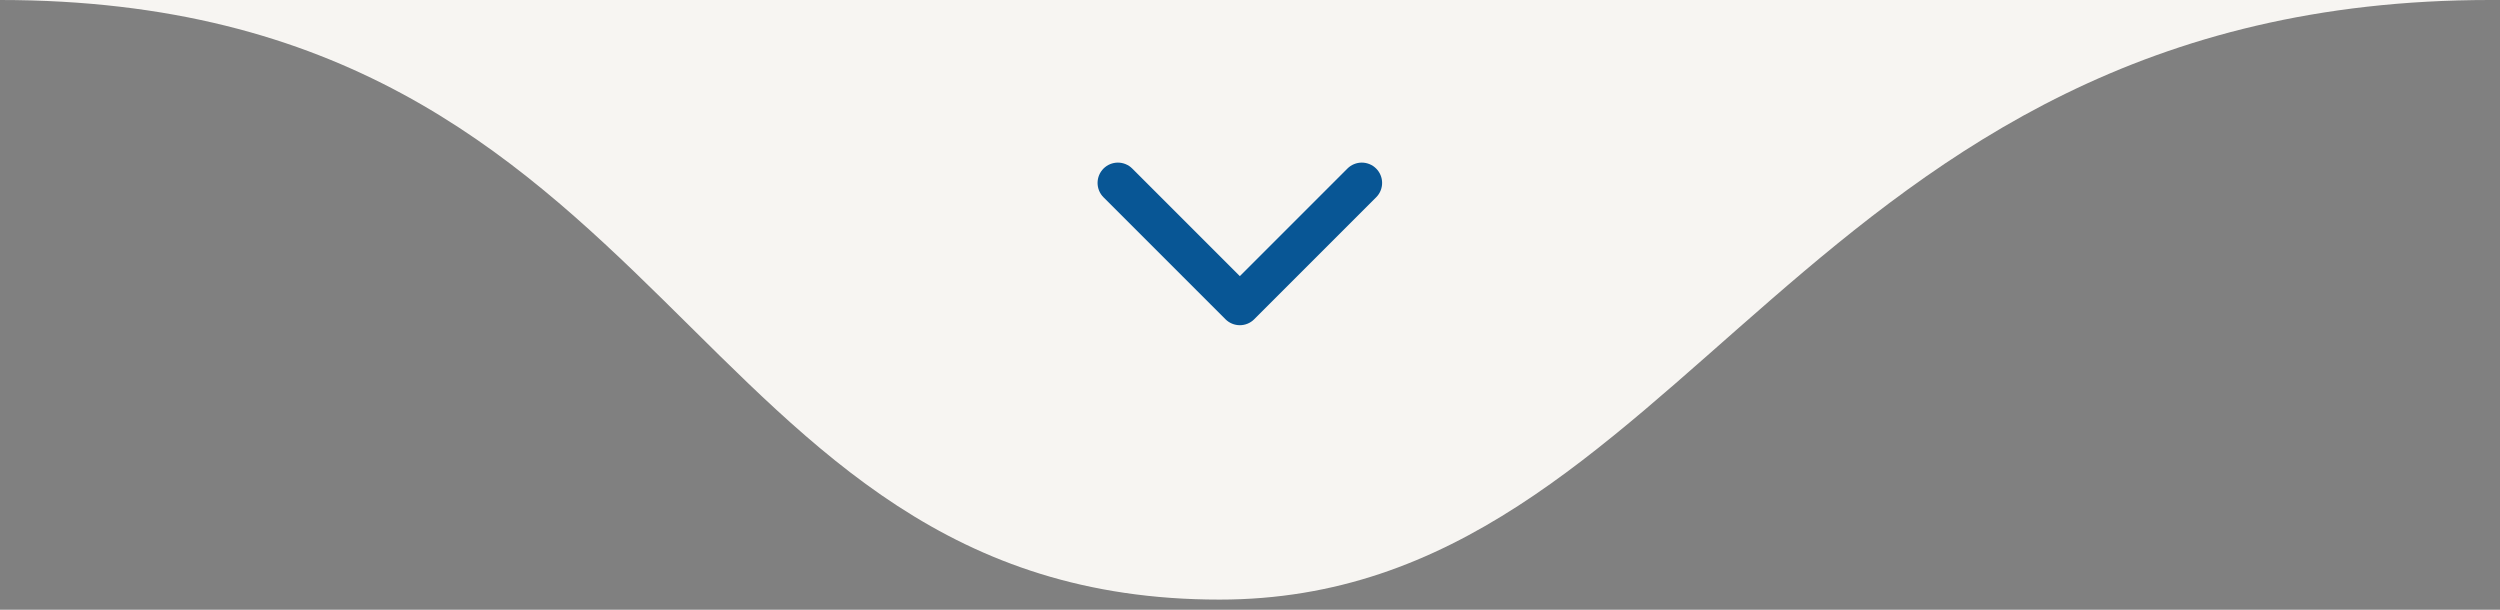 <svg xmlns="http://www.w3.org/2000/svg" width="123" height="30" viewBox="0 0 123 30" fill="none"><rect x="0" y="0" width="123" height="30" fill="#808080" stroke="none"/><g clip-path="url(#clip0_1_132)"><path d="M60 29.5C33.5 29.5 33.5 0 0 0H122.5C88.5 0 83 29.5 60 29.5Z" fill="#F7F5F2"></path><path d="M55 9L61 15L67 9" stroke="#085695" stroke-width="2" stroke-linecap="round" stroke-linejoin="round"></path></g><defs><clipPath id="clip0_1_132"><rect width="123" height="30" fill="white"></rect></clipPath></defs></svg>